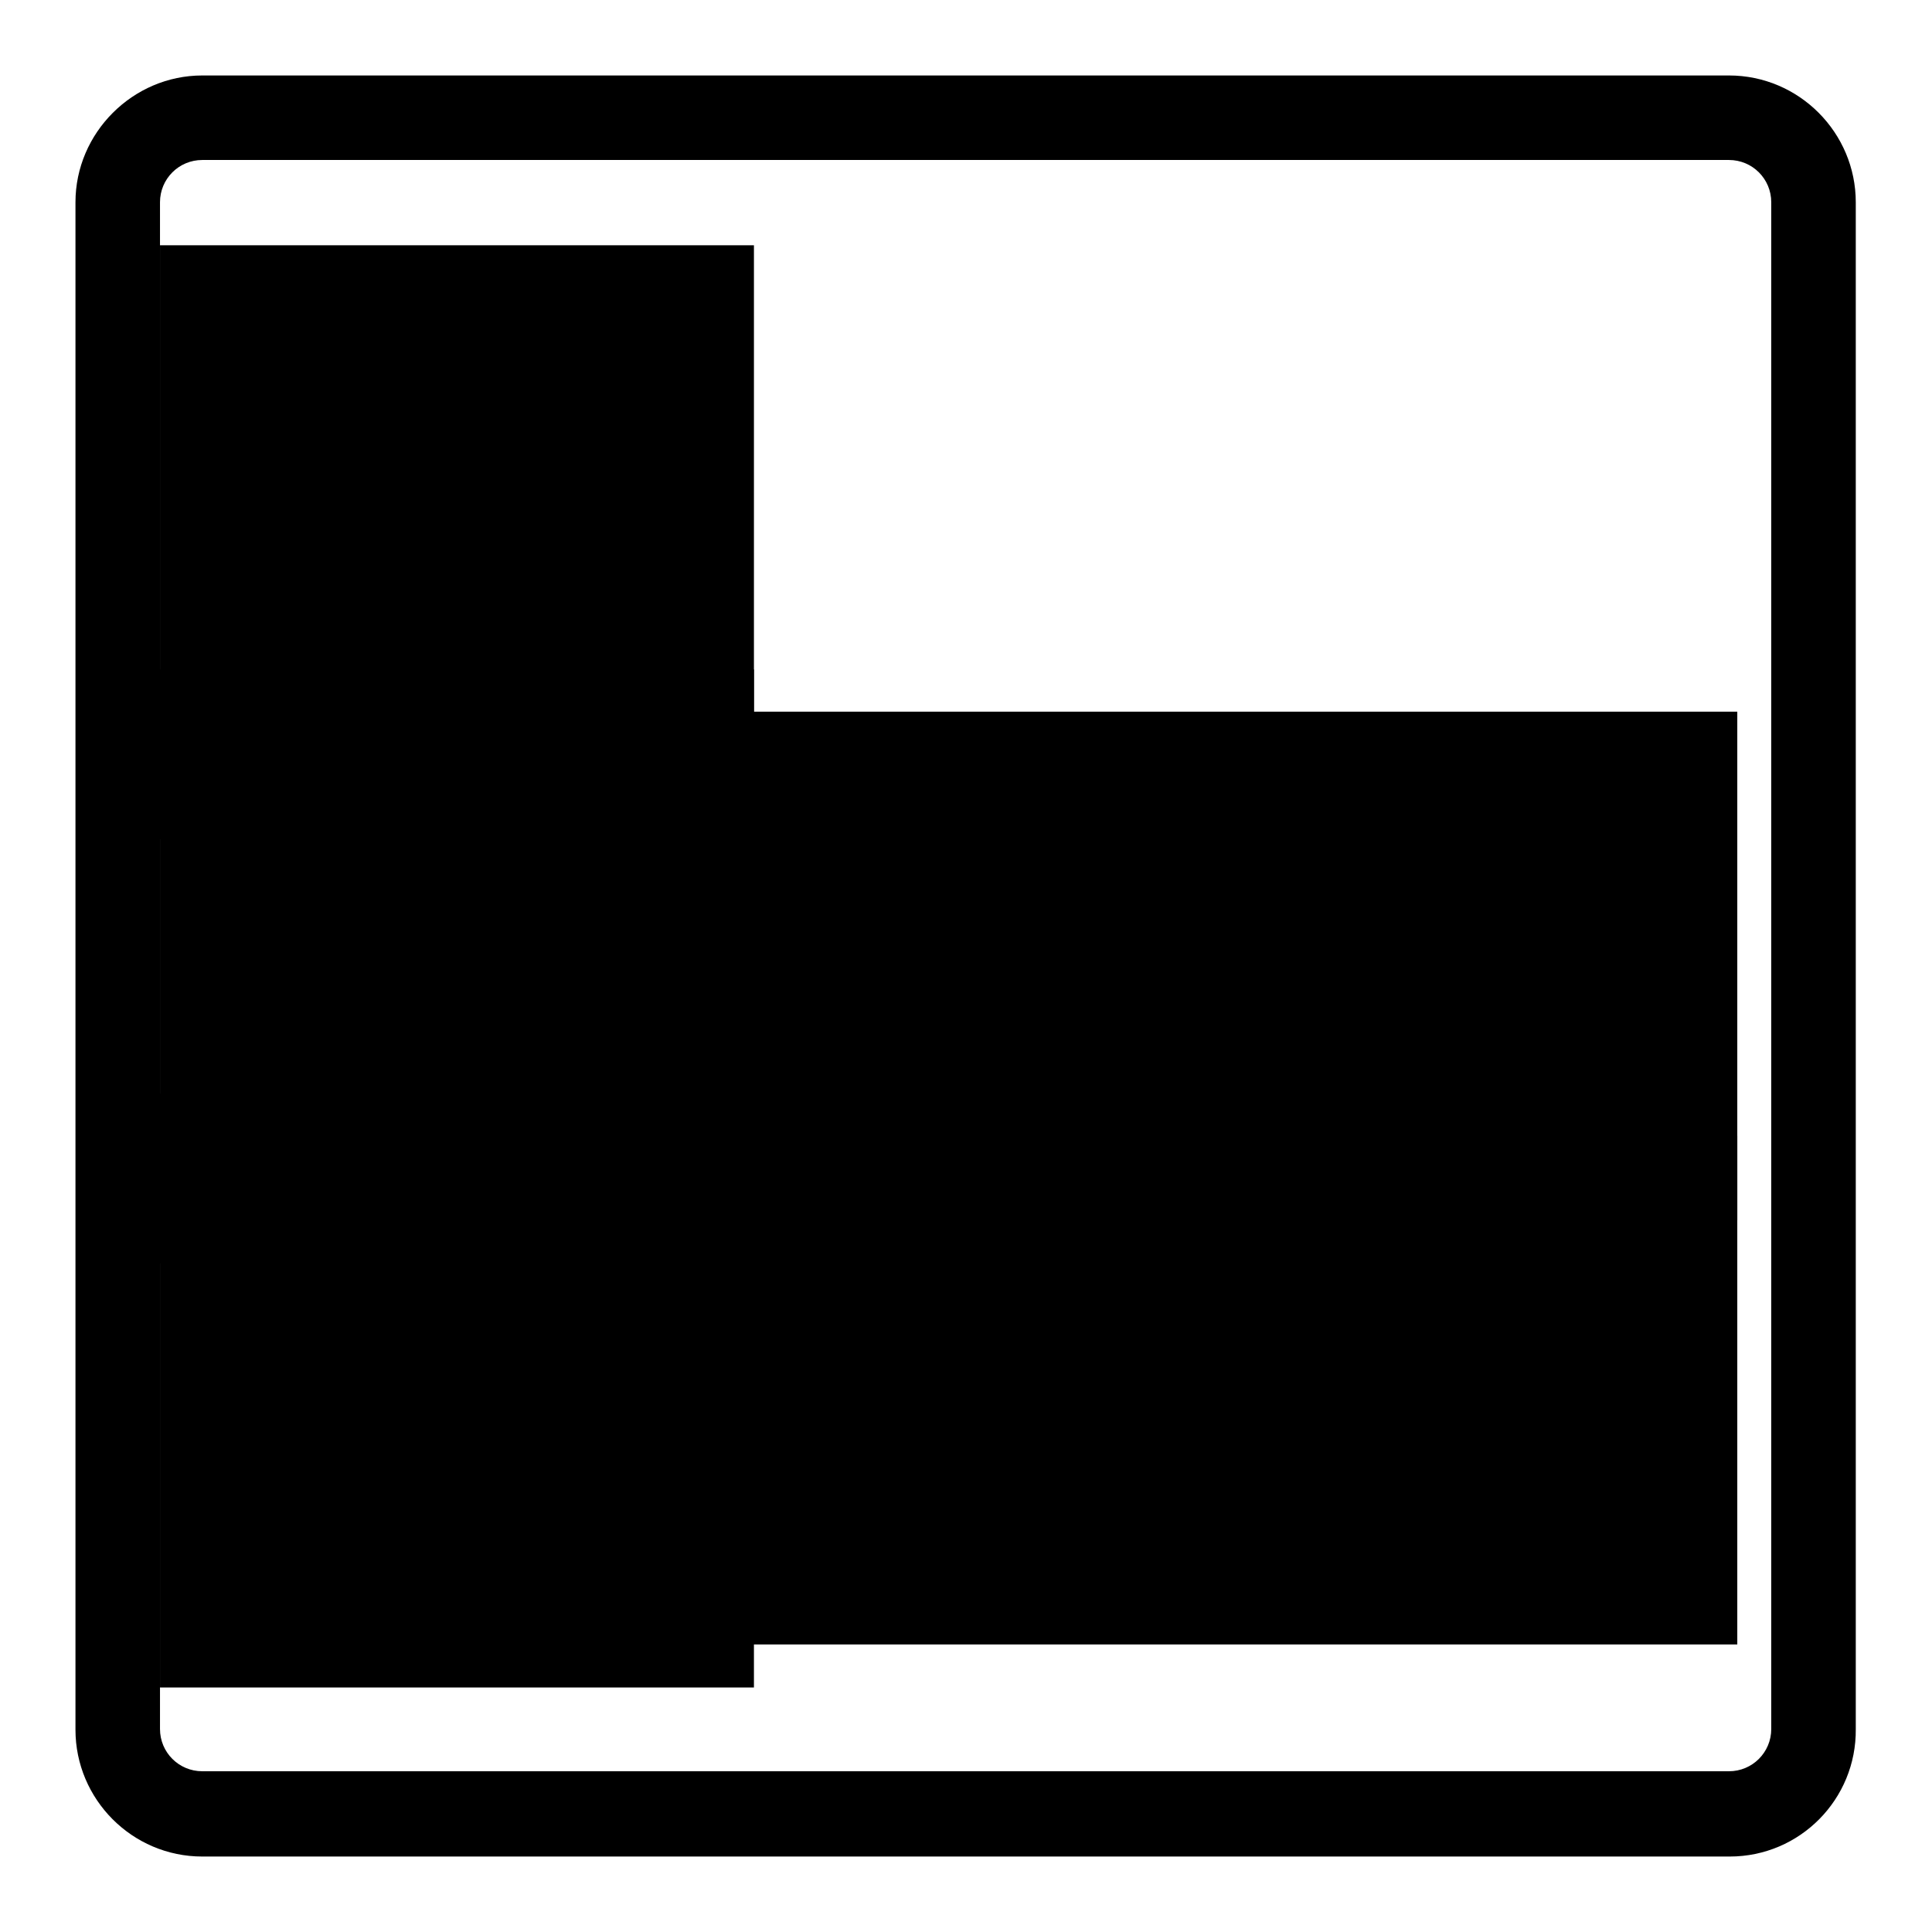 <?xml version="1.0" encoding="utf-8"?>
<!-- Svg Vector Icons : http://www.onlinewebfonts.com/icon -->
<!DOCTYPE svg PUBLIC "-//W3C//DTD SVG 1.1//EN" "http://www.w3.org/Graphics/SVG/1.1/DTD/svg11.dtd">
<svg version="1.1" xmlns="http://www.w3.org/2000/svg" xmlns:xlink="http://www.w3.org/1999/xlink" x="0px" y="0px" viewBox="0 0 256 256" enable-background="new 0 0 256 256" xml:space="preserve">
<g><g><path fill="#000000" d="M229.2,246H26.8c-9.3,0-16.8-7.6-16.8-16.8V26.8C10,17.6,17.6,10,26.8,10h202.3c9.3,0,16.8,7.6,16.8,16.8v202.3C246,238.4,238.5,246,229.2,246z M26.8,21.2c-3.1,0-5.6,2.5-5.6,5.6v202.3c0,3.1,2.5,5.6,5.6,5.6h202.3c3.1,0,5.6-2.5,5.6-5.6V26.8c0-3.1-2.5-5.6-5.6-5.6L26.8,21.2L26.8,21.2z"/><path fill="#000000" d="M21.2,32.5h78.7v78.7H21.2V32.5L21.2,32.5z"/><path fill="#000000" d="M21.2,88.7h78.7v78.7H21.2V88.7z"/><path fill="#000000" d="M66.2,94.3h164v67.4h-164V94.3z"/><path fill="#000000" d="M21.2,144.9h78.7v78.7H21.2V144.9z"/><path fill="#000000" d="M66.2,150.5h164v67.4h-164V150.5z"/></g></g>
</svg>